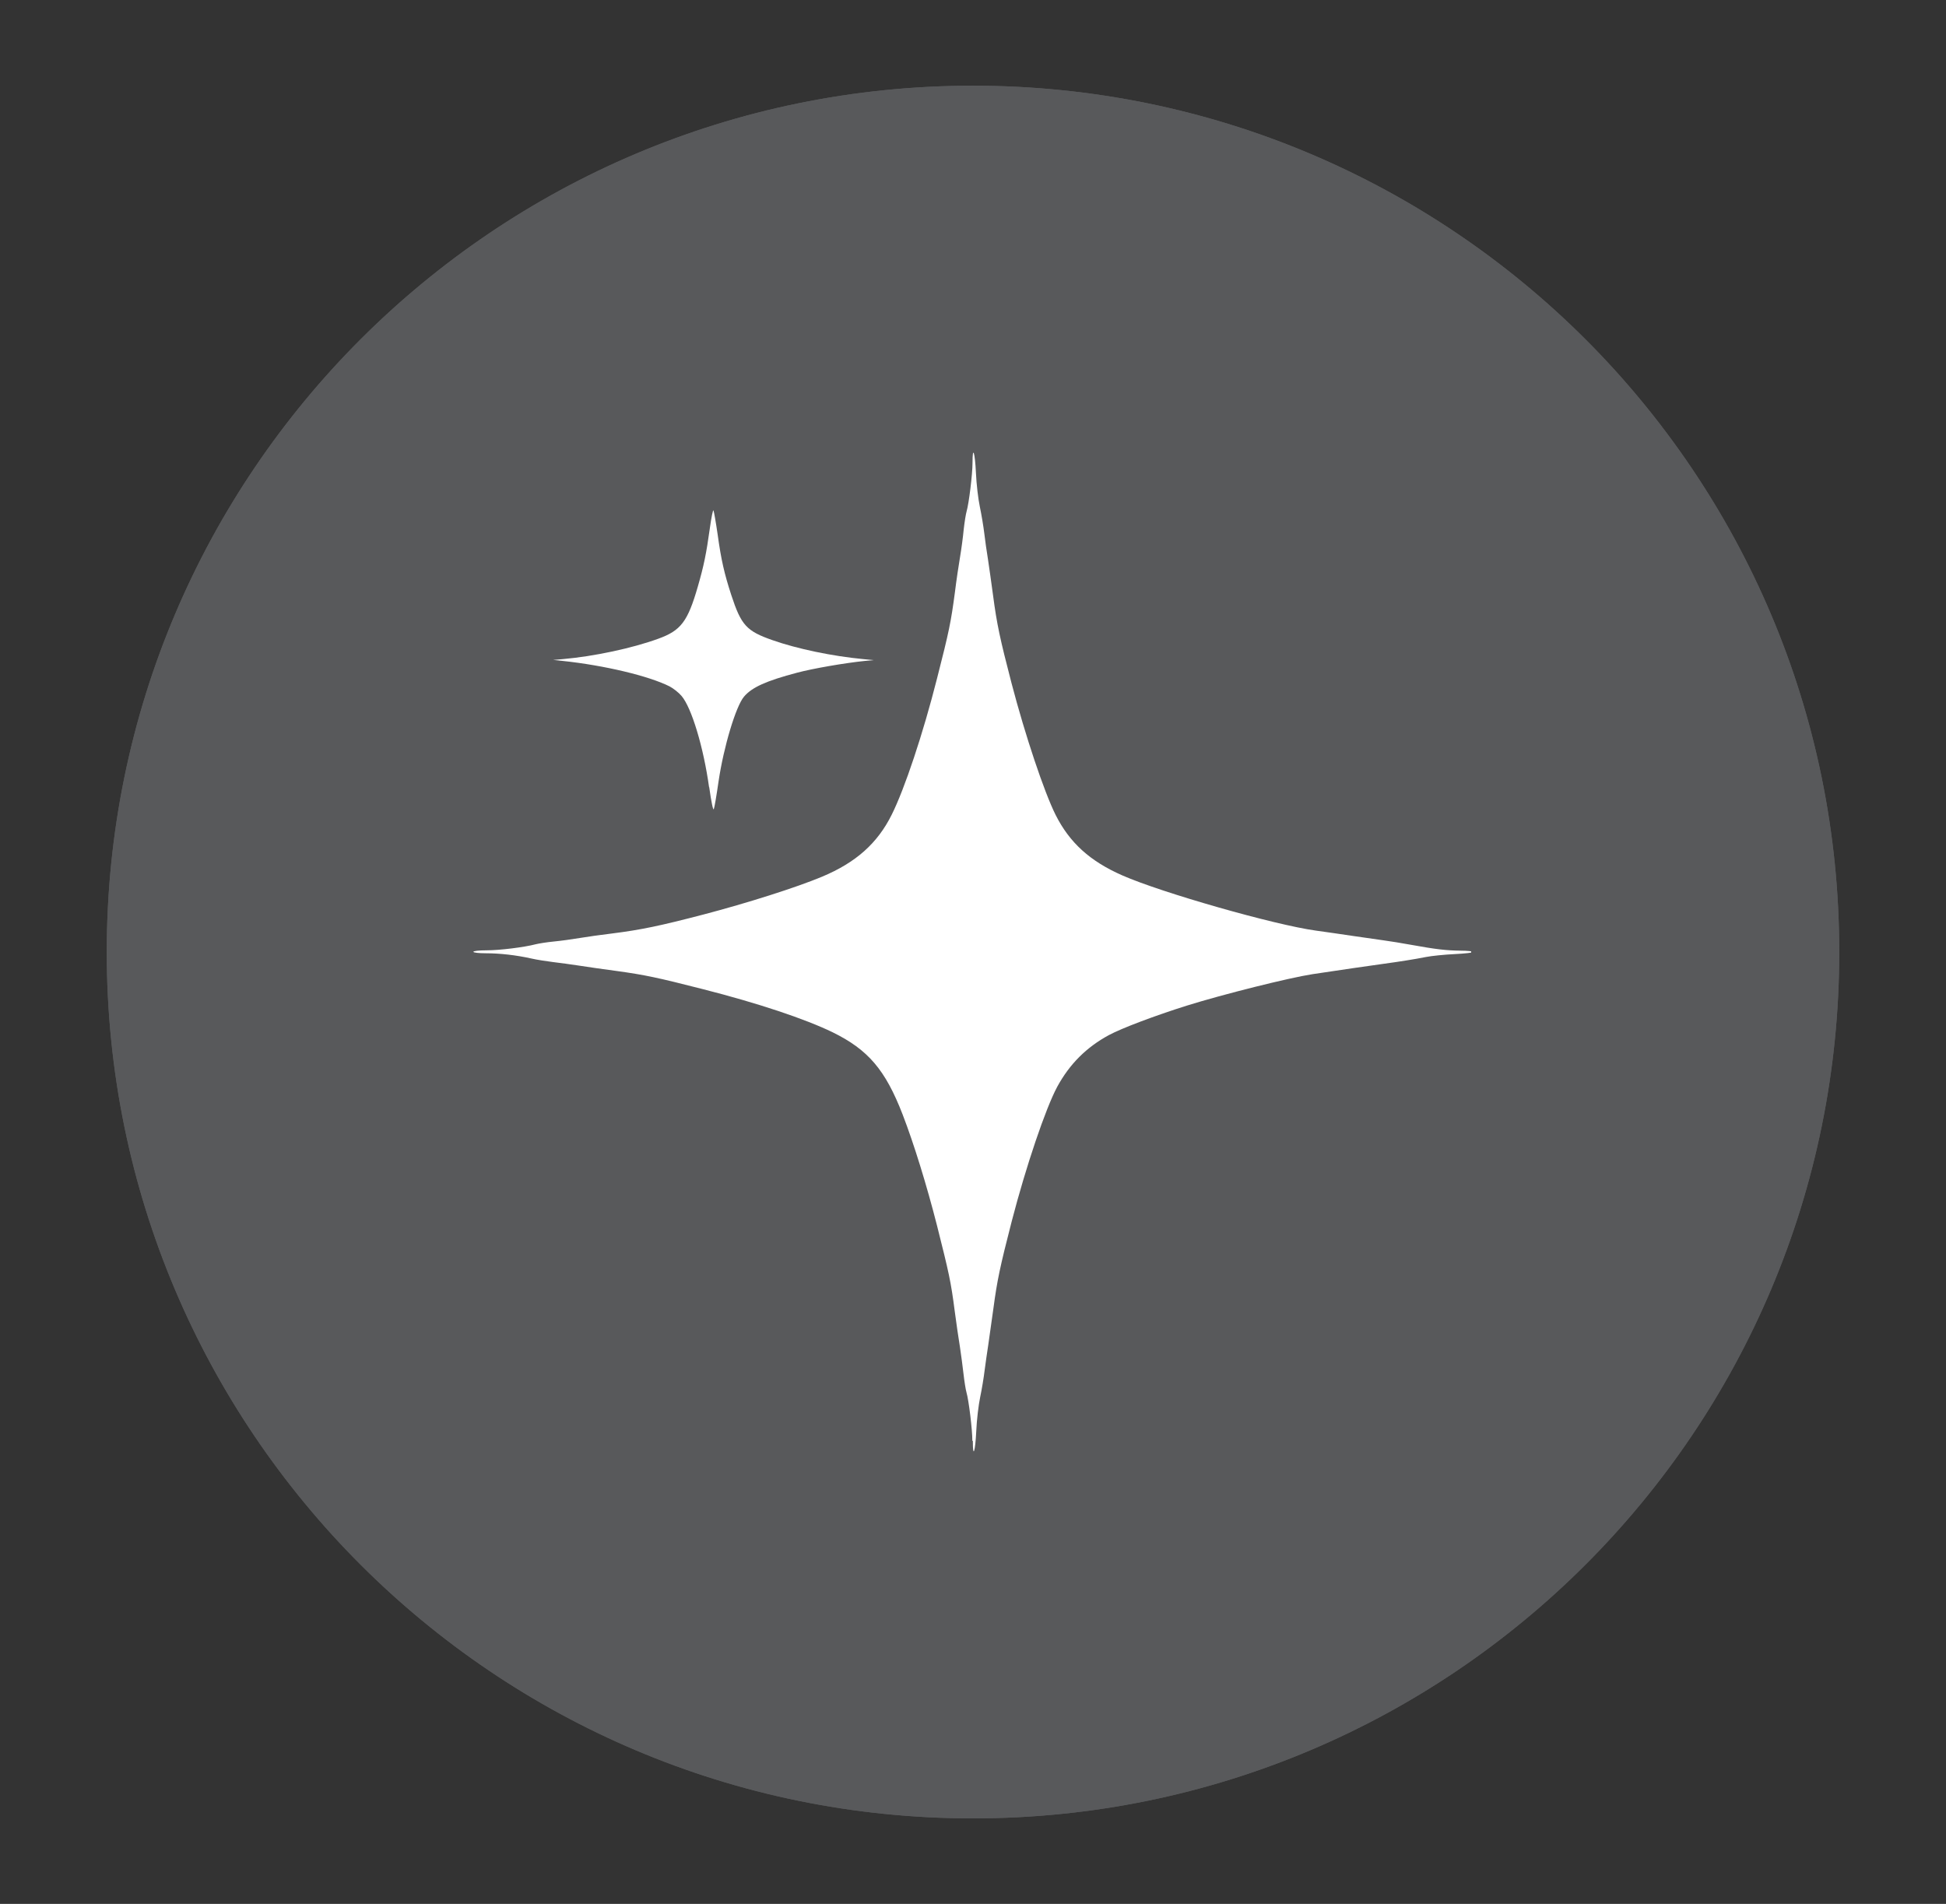 <?xml version="1.0" encoding="UTF-8"?>
<svg id="Layer_1" xmlns="http://www.w3.org/2000/svg" xmlns:xlink="http://www.w3.org/1999/xlink" viewBox="0 0 119.22 116.64">
  <rect x="0" y="0" width="119.22" height="116.64" fill="#333333" stroke="none"/>
  <defs>
    <style>
      .cls-1 {
        fill: none;
      }

      .cls-2 {
        fill: #58595b;
      }

      .cls-3 {
        clip-path: url(#clippath-1);
      }

      .cls-4 {
        fill: #fff;
      }

      .cls-5 {
        clip-path: url(#clippath);
      }
    </style>
    <clipPath id="clippath">
      <path class="cls-2" d="M59.61,5.25C30.3,5.25,6.54,29.01,6.54,58.32s23.76,53.08,53.07,53.08,53.07-23.76,53.07-53.08S88.92,5.25,59.61,5.25Z"/>
    </clipPath>
    <clipPath id="clippath-1">
      <rect class="cls-1" x="28.99" y="27.44" width="61.14" height="62.02"/>
    </clipPath>
  </defs>
  <g>
    <path class="cls-2" d="M59.61,5.25C30.3,5.25,6.54,29.01,6.54,58.32s23.76,53.08,53.07,53.08,53.07-23.76,53.07-53.08S88.92,5.25,59.61,5.25Z"/>
    <g class="cls-5">
      <path class="cls-2" d="M6.54,5.25h106.15v106.15H6.54V5.25Z"/>
    </g>
  </g>
  <g class="cls-3">
    <path class="cls-4" d="M59.57,88.26c0-.69-.22-2.48-.36-2.96-.05-.17-.13-.68-.18-1.12-.05-.45-.15-1.19-.22-1.66-.08-.47-.22-1.45-.32-2.2-.23-1.8-.36-2.36-1.08-5.22-.64-2.51-1.42-5.03-2.11-6.82-1.06-2.74-2.11-3.97-4.29-5.04-1.69-.82-4.56-1.78-7.98-2.65-2.7-.69-3.53-.87-5.29-1.11-.74-.1-1.75-.24-2.24-.32-.49-.08-1.22-.17-1.61-.22-.39-.05-1-.14-1.34-.22-.94-.21-1.94-.32-2.79-.32-.44,0-.76-.04-.76-.09s.33-.09.81-.09c.8,0,2.32-.19,3-.37.2-.05.7-.13,1.12-.17s1.15-.14,1.62-.22c.47-.08,1.34-.2,1.93-.27,1.82-.23,2.95-.47,5.6-1.16,2.71-.71,5.7-1.66,7.28-2.32,2.08-.87,3.4-2.05,4.27-3.8.79-1.58,1.92-4.96,2.78-8.36.74-2.89.85-3.45,1.09-5.25.09-.74.24-1.73.32-2.2s.18-1.22.22-1.66c.05-.45.13-.95.18-1.12.14-.48.36-2.27.36-2.96,0-1.11.15-.66.21.61.03.69.14,1.61.24,2.08.1.47.22,1.2.27,1.61.05.42.15,1.15.23,1.62.07.47.21,1.45.31,2.2.23,1.75.42,2.64,1.13,5.37.84,3.21,2,6.67,2.7,8.07.86,1.71,2.11,2.84,4.09,3.71,2.41,1.06,9.31,3.03,11.85,3.38.59.08,1.62.23,2.29.33.67.1,1.51.22,1.88.27.37.05,1.12.17,1.66.27,1.54.28,2.18.35,3.03.36.43,0,.79.04.79.08,0,.04-.52.1-1.14.13-.63.03-1.42.11-1.77.18-.7.14-1.67.29-2.55.41-.76.1-2.85.41-4.39.64-1.43.22-5.47,1.23-7.71,1.93-1.94.61-3.98,1.38-4.76,1.8-1.37.74-2.41,1.77-3.17,3.17-.71,1.32-1.91,4.86-2.79,8.25-.72,2.8-.89,3.61-1.12,5.33-.1.74-.24,1.73-.31,2.2s-.18,1.2-.23,1.61c-.05.42-.17,1.15-.27,1.62-.1.48-.21,1.39-.24,2.08-.06,1.27-.21,1.72-.21.61ZM43.44,48.22c-.34-2.44-1.07-4.87-1.69-5.59-.17-.2-.5-.46-.73-.58-1.27-.64-4-1.29-6.55-1.56l-.58-.06.58-.05c1.94-.17,4.27-.67,5.86-1.25,1.38-.5,1.8-1.04,2.42-3.19.37-1.28.52-2.01.74-3.59.09-.65.19-1.14.22-1.08s.15.74.26,1.5c.21,1.53.41,2.39.83,3.68.61,1.86.93,2.21,2.53,2.77,1.51.53,3.66.98,5.57,1.16l.63.06-.54.05c-1.27.13-3.21.47-4.15.72-1.9.5-2.78.9-3.26,1.47-.5.59-1.25,3.09-1.56,5.2-.12.84-.25,1.6-.29,1.69-.04.1-.15-.41-.28-1.34Z"/>
  </g>
</svg>